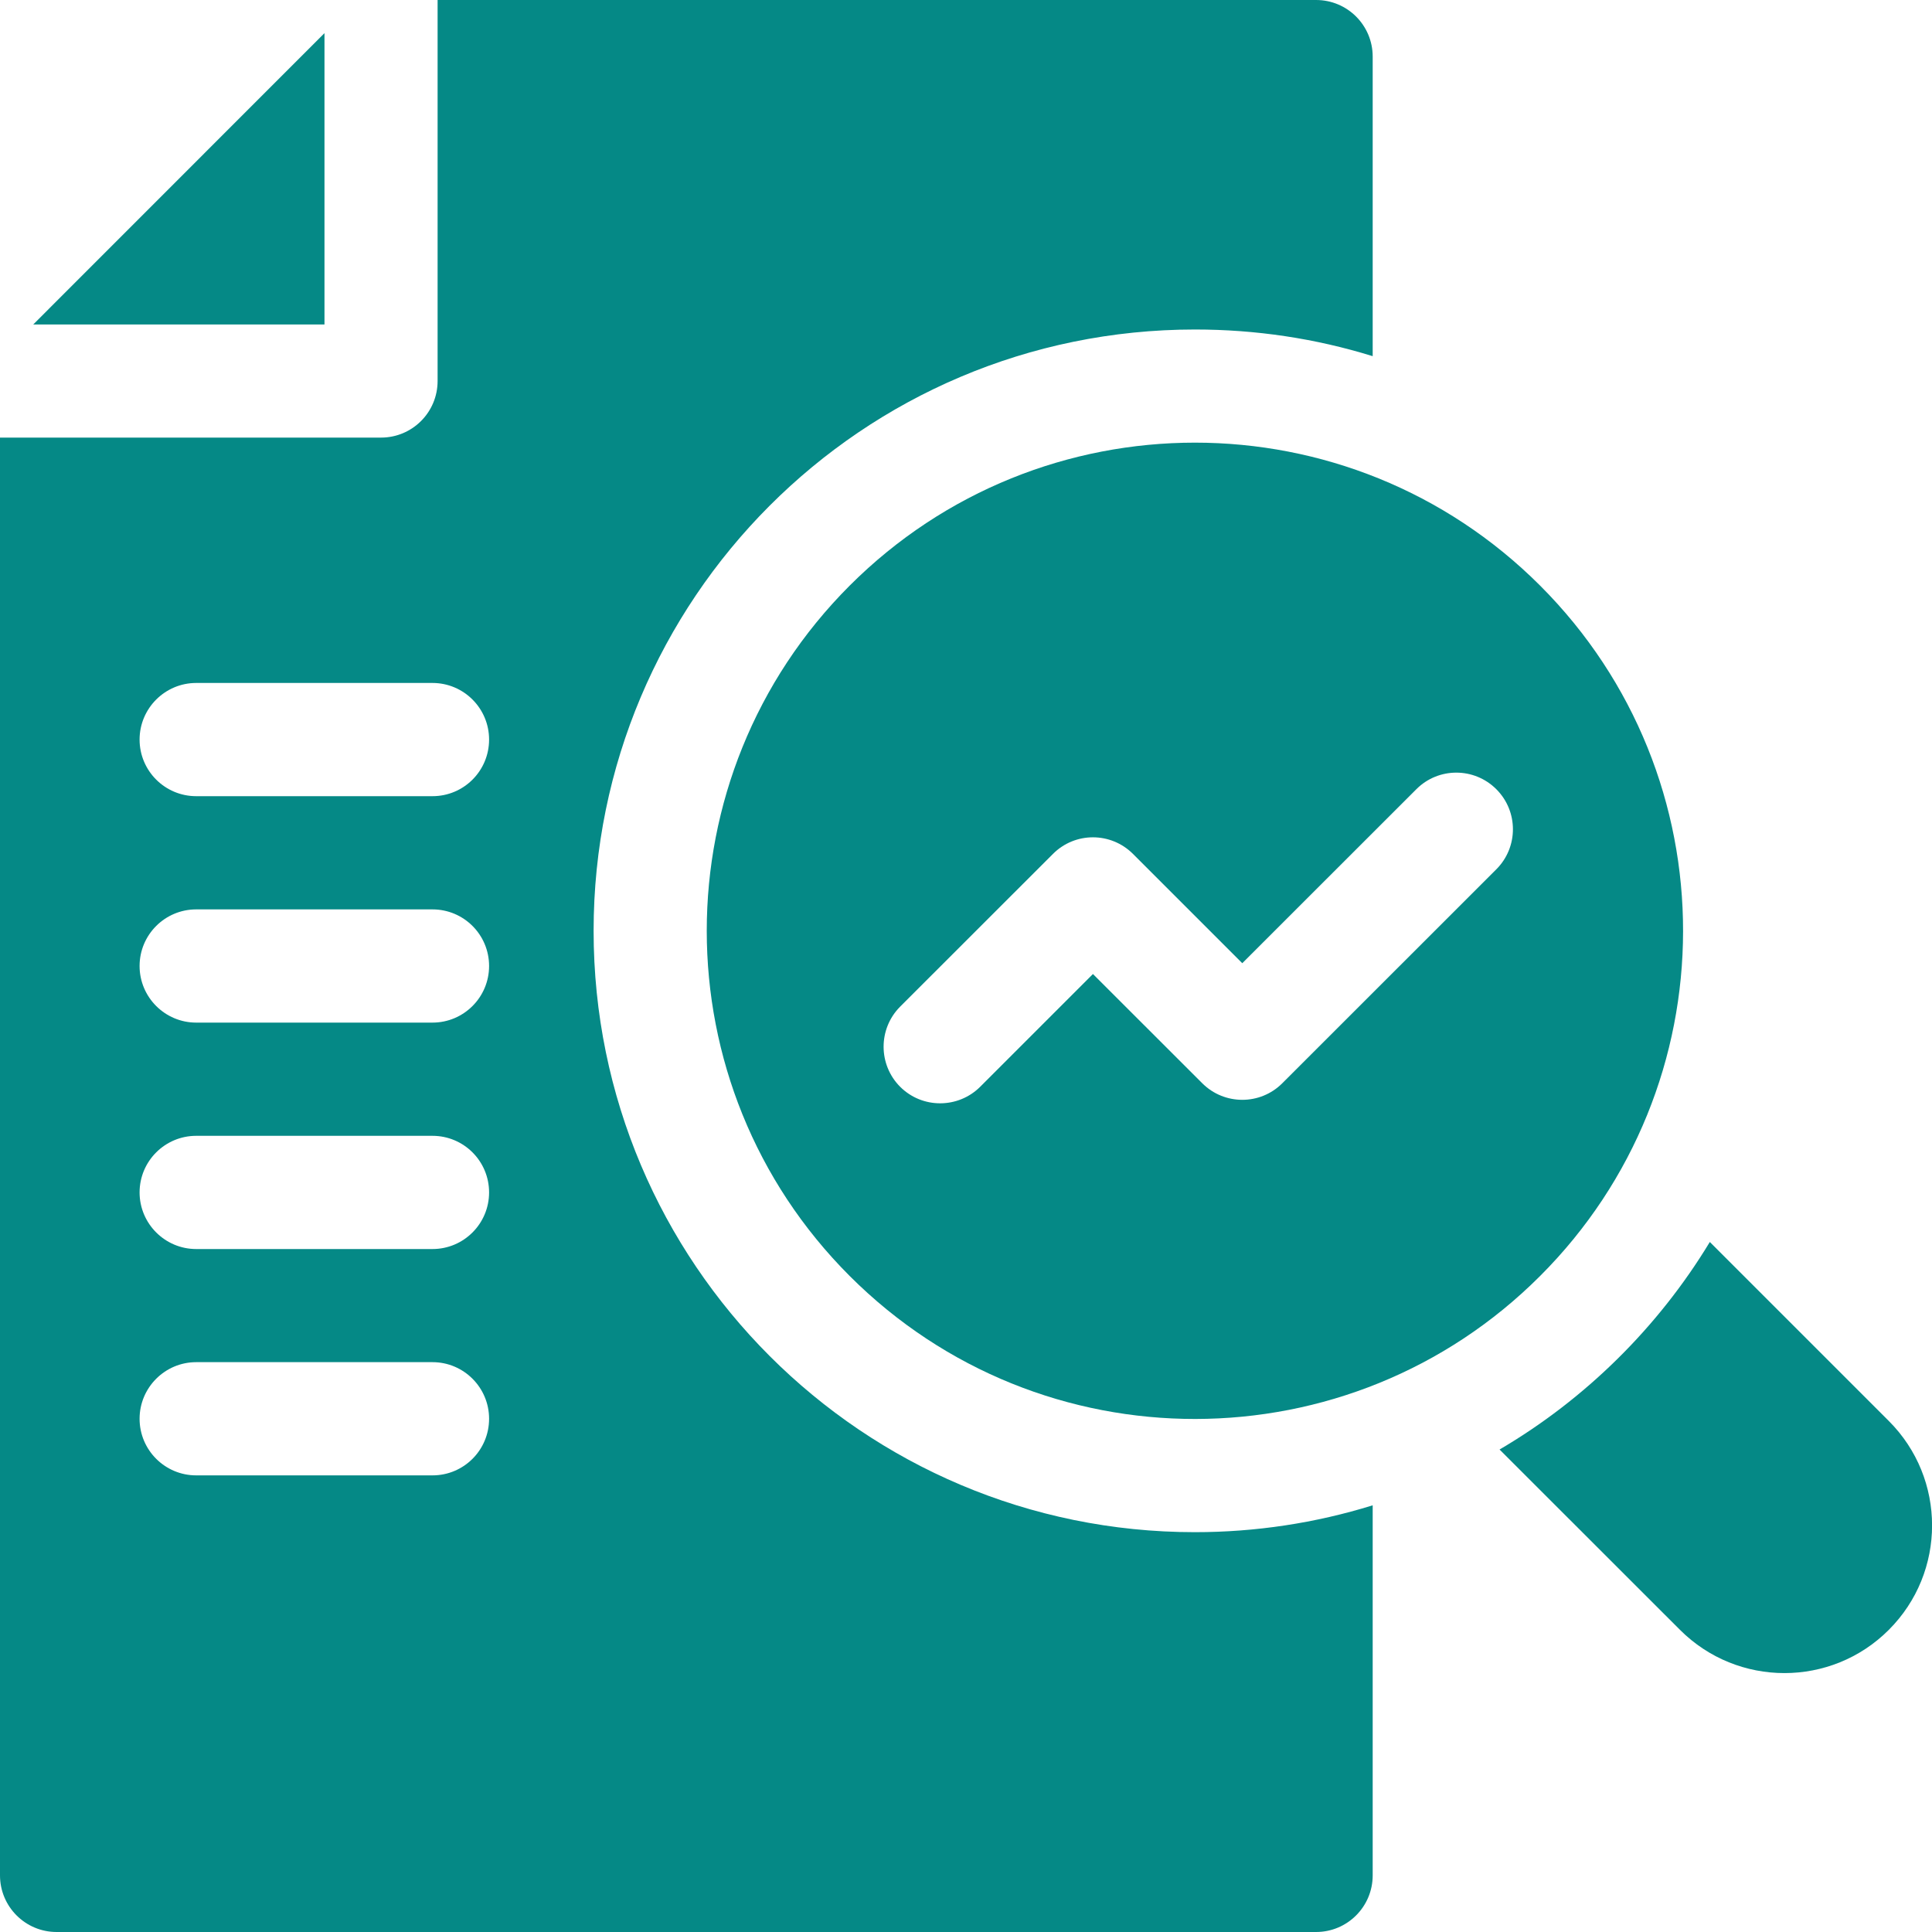 <?xml version="1.0" encoding="UTF-8"?>
<svg xmlns="http://www.w3.org/2000/svg" width="20" height="20" viewBox="0 0 20 20" fill="none">
  <path fill-rule="evenodd" clip-rule="evenodd" d="M8.796 6.062C10.77 4.089 13.97 4.089 15.943 6.062C17.923 8.042 17.91 11.244 15.943 13.209C13.978 15.176 10.776 15.189 8.796 13.209C6.823 11.236 6.823 8.036 8.796 6.062ZM13.274 11.214L15.49 8.999C15.719 8.77 15.719 8.399 15.49 8.17C15.261 7.941 14.89 7.941 14.662 8.17L12.86 9.971L11.729 8.84C11.5 8.611 11.129 8.61 10.9 8.84L9.318 10.421C9.09 10.65 9.09 11.021 9.318 11.25C9.548 11.48 9.92 11.477 10.147 11.25L11.314 10.083L12.446 11.214C12.674 11.442 13.045 11.443 13.274 11.214Z" fill="#058986"></path>
  <path d="M19.553 16.872C18.957 17.469 17.988 17.469 17.391 16.872L15.523 15.005H15.524C16.41 14.485 17.165 13.741 17.7 12.857L19.553 14.71C20.15 15.307 20.15 16.275 19.553 16.872Z" fill="#058986"></path>
  <path d="M3.359 3.359H0.344L3.359 0.343V3.359Z" fill="#058986"></path>
  <path fill-rule="evenodd" clip-rule="evenodd" d="M12.371 3.411C12.999 3.411 13.616 3.503 14.21 3.687V0.586C14.21 0.262 13.948 0 13.624 0H4.53V3.944C4.53 4.268 4.268 4.53 3.944 4.53H0V19.414C0 19.737 0.262 20 0.586 20H13.624C13.948 20 14.21 19.737 14.21 19.414V15.583C13.617 15.767 12.996 15.861 12.369 15.861C8.932 15.861 6.145 13.075 6.145 9.636C6.145 6.208 8.921 3.411 12.371 3.411ZM4.477 15.273H2.031C1.708 15.273 1.445 15.011 1.445 14.687C1.445 14.364 1.708 14.101 2.031 14.101H4.477C4.801 14.101 5.063 14.364 5.063 14.687C5.063 15.011 4.801 15.273 4.477 15.273ZM2.031 12.93H4.477C4.801 12.93 5.063 12.667 5.063 12.344C5.063 12.02 4.801 11.758 4.477 11.758H2.031C1.708 11.758 1.445 12.02 1.445 12.344C1.445 12.667 1.708 12.93 2.031 12.93ZM4.477 10.586H2.031C1.708 10.586 1.445 10.323 1.445 10C1.445 9.676 1.708 9.414 2.031 9.414H4.477C4.801 9.414 5.063 9.676 5.063 10C5.063 10.323 4.801 10.586 4.477 10.586ZM2.031 8.242H4.477C4.801 8.242 5.063 7.98 5.063 7.656C5.063 7.333 4.801 7.07 4.477 7.07H2.031C1.708 7.07 1.445 7.333 1.445 7.656C1.445 7.98 1.708 8.242 2.031 8.242Z" fill="#058986"></path>
</svg>
